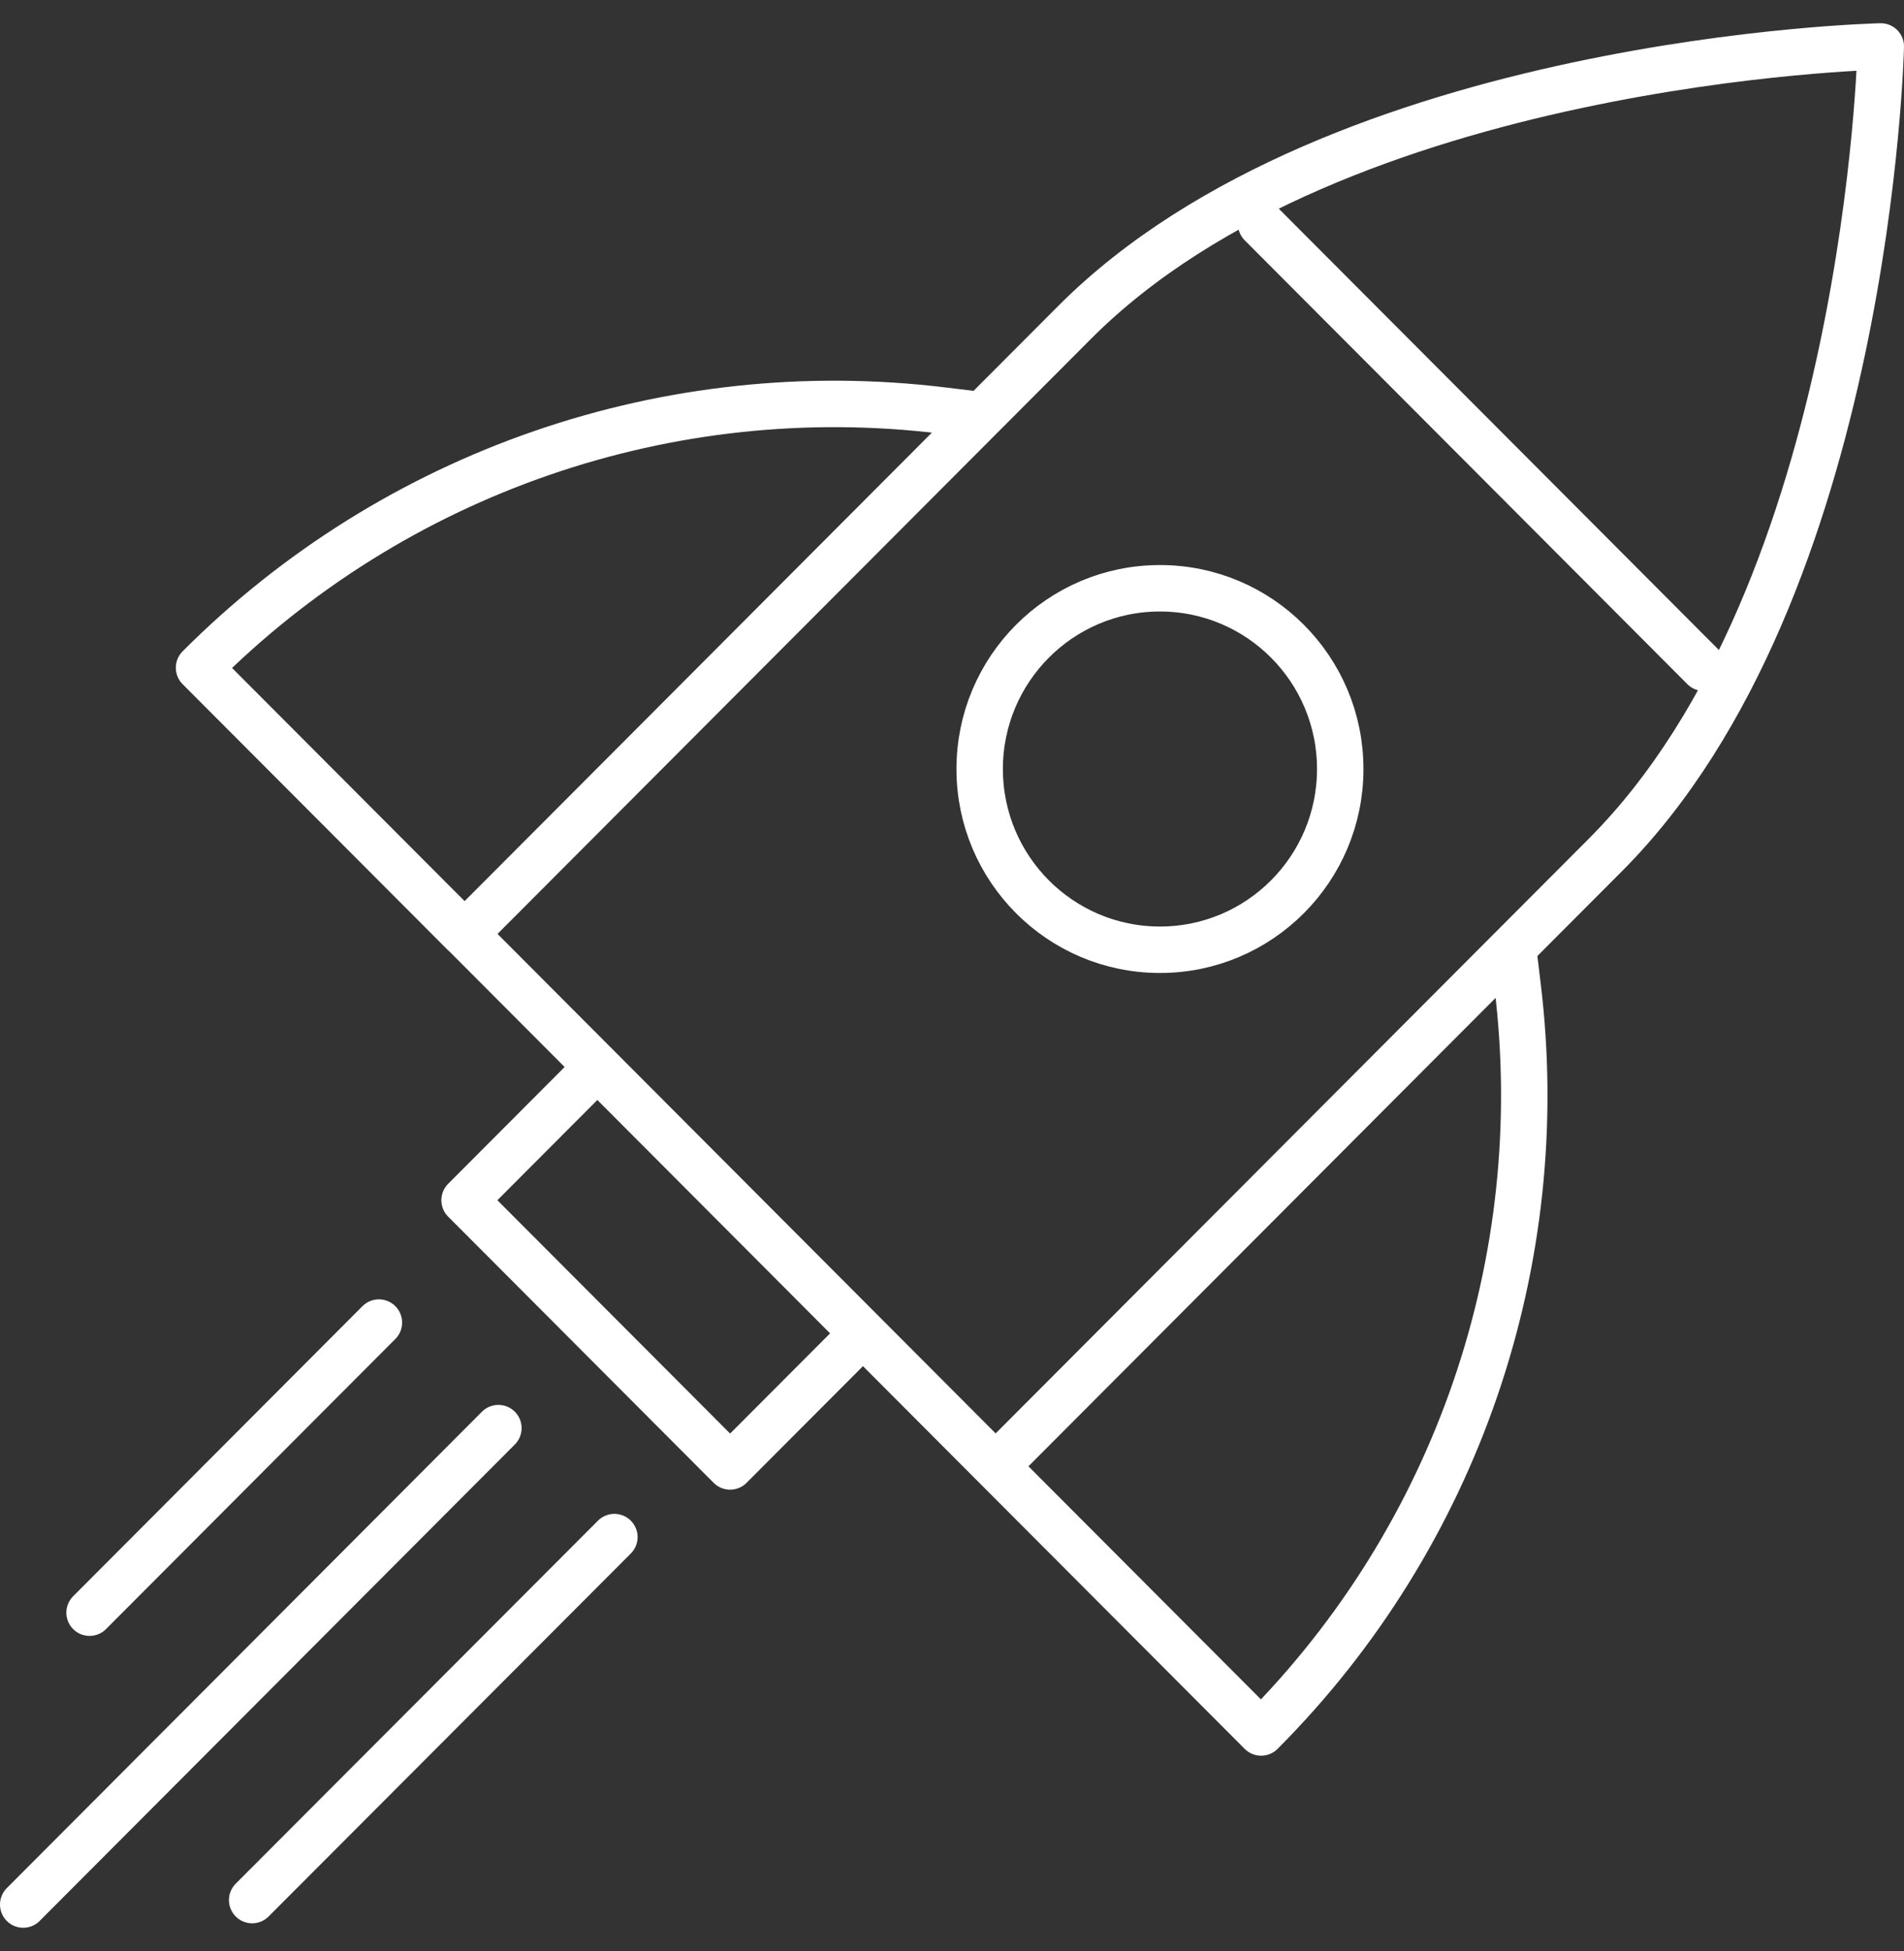 <svg width="41" height="42" viewBox="0 0 41 42" fill="none" xmlns="http://www.w3.org/2000/svg">
<rect x="0" y="0" width="41" height="42" fill="#333333" stroke="none"/>
<path d="M21.44 31.566L10.007 20.105L23.139 6.942C28.806 1.257 40.5 1 40.5 1C40.5 1 40.243 12.718 34.572 18.403L21.44 31.566ZM21.44 31.566L27.157 37.296C31.366 33.077 33.404 27.148 32.679 21.222L32.58 20.4M10.003 20.105L4.286 14.375C8.495 10.156 14.411 8.113 20.322 8.84L21.142 8.939M27.157 4.82L36.689 14.375M8.159 28.472L1.929 34.717M10.732 30.744L0.5 41M13.23 33.09L5.43 40.904M28.86 16.555C28.86 18.704 27.122 20.446 24.978 20.446C22.834 20.446 21.096 18.704 21.096 16.555C21.096 14.406 22.834 12.664 24.978 12.664C27.122 12.664 28.86 14.406 28.86 16.555ZM12.863 22.972L18.581 28.704L15.722 31.569L10.004 25.838L12.863 22.972Z" stroke="white" stroke-linecap="round" stroke-linejoin="round"/>
</svg>
